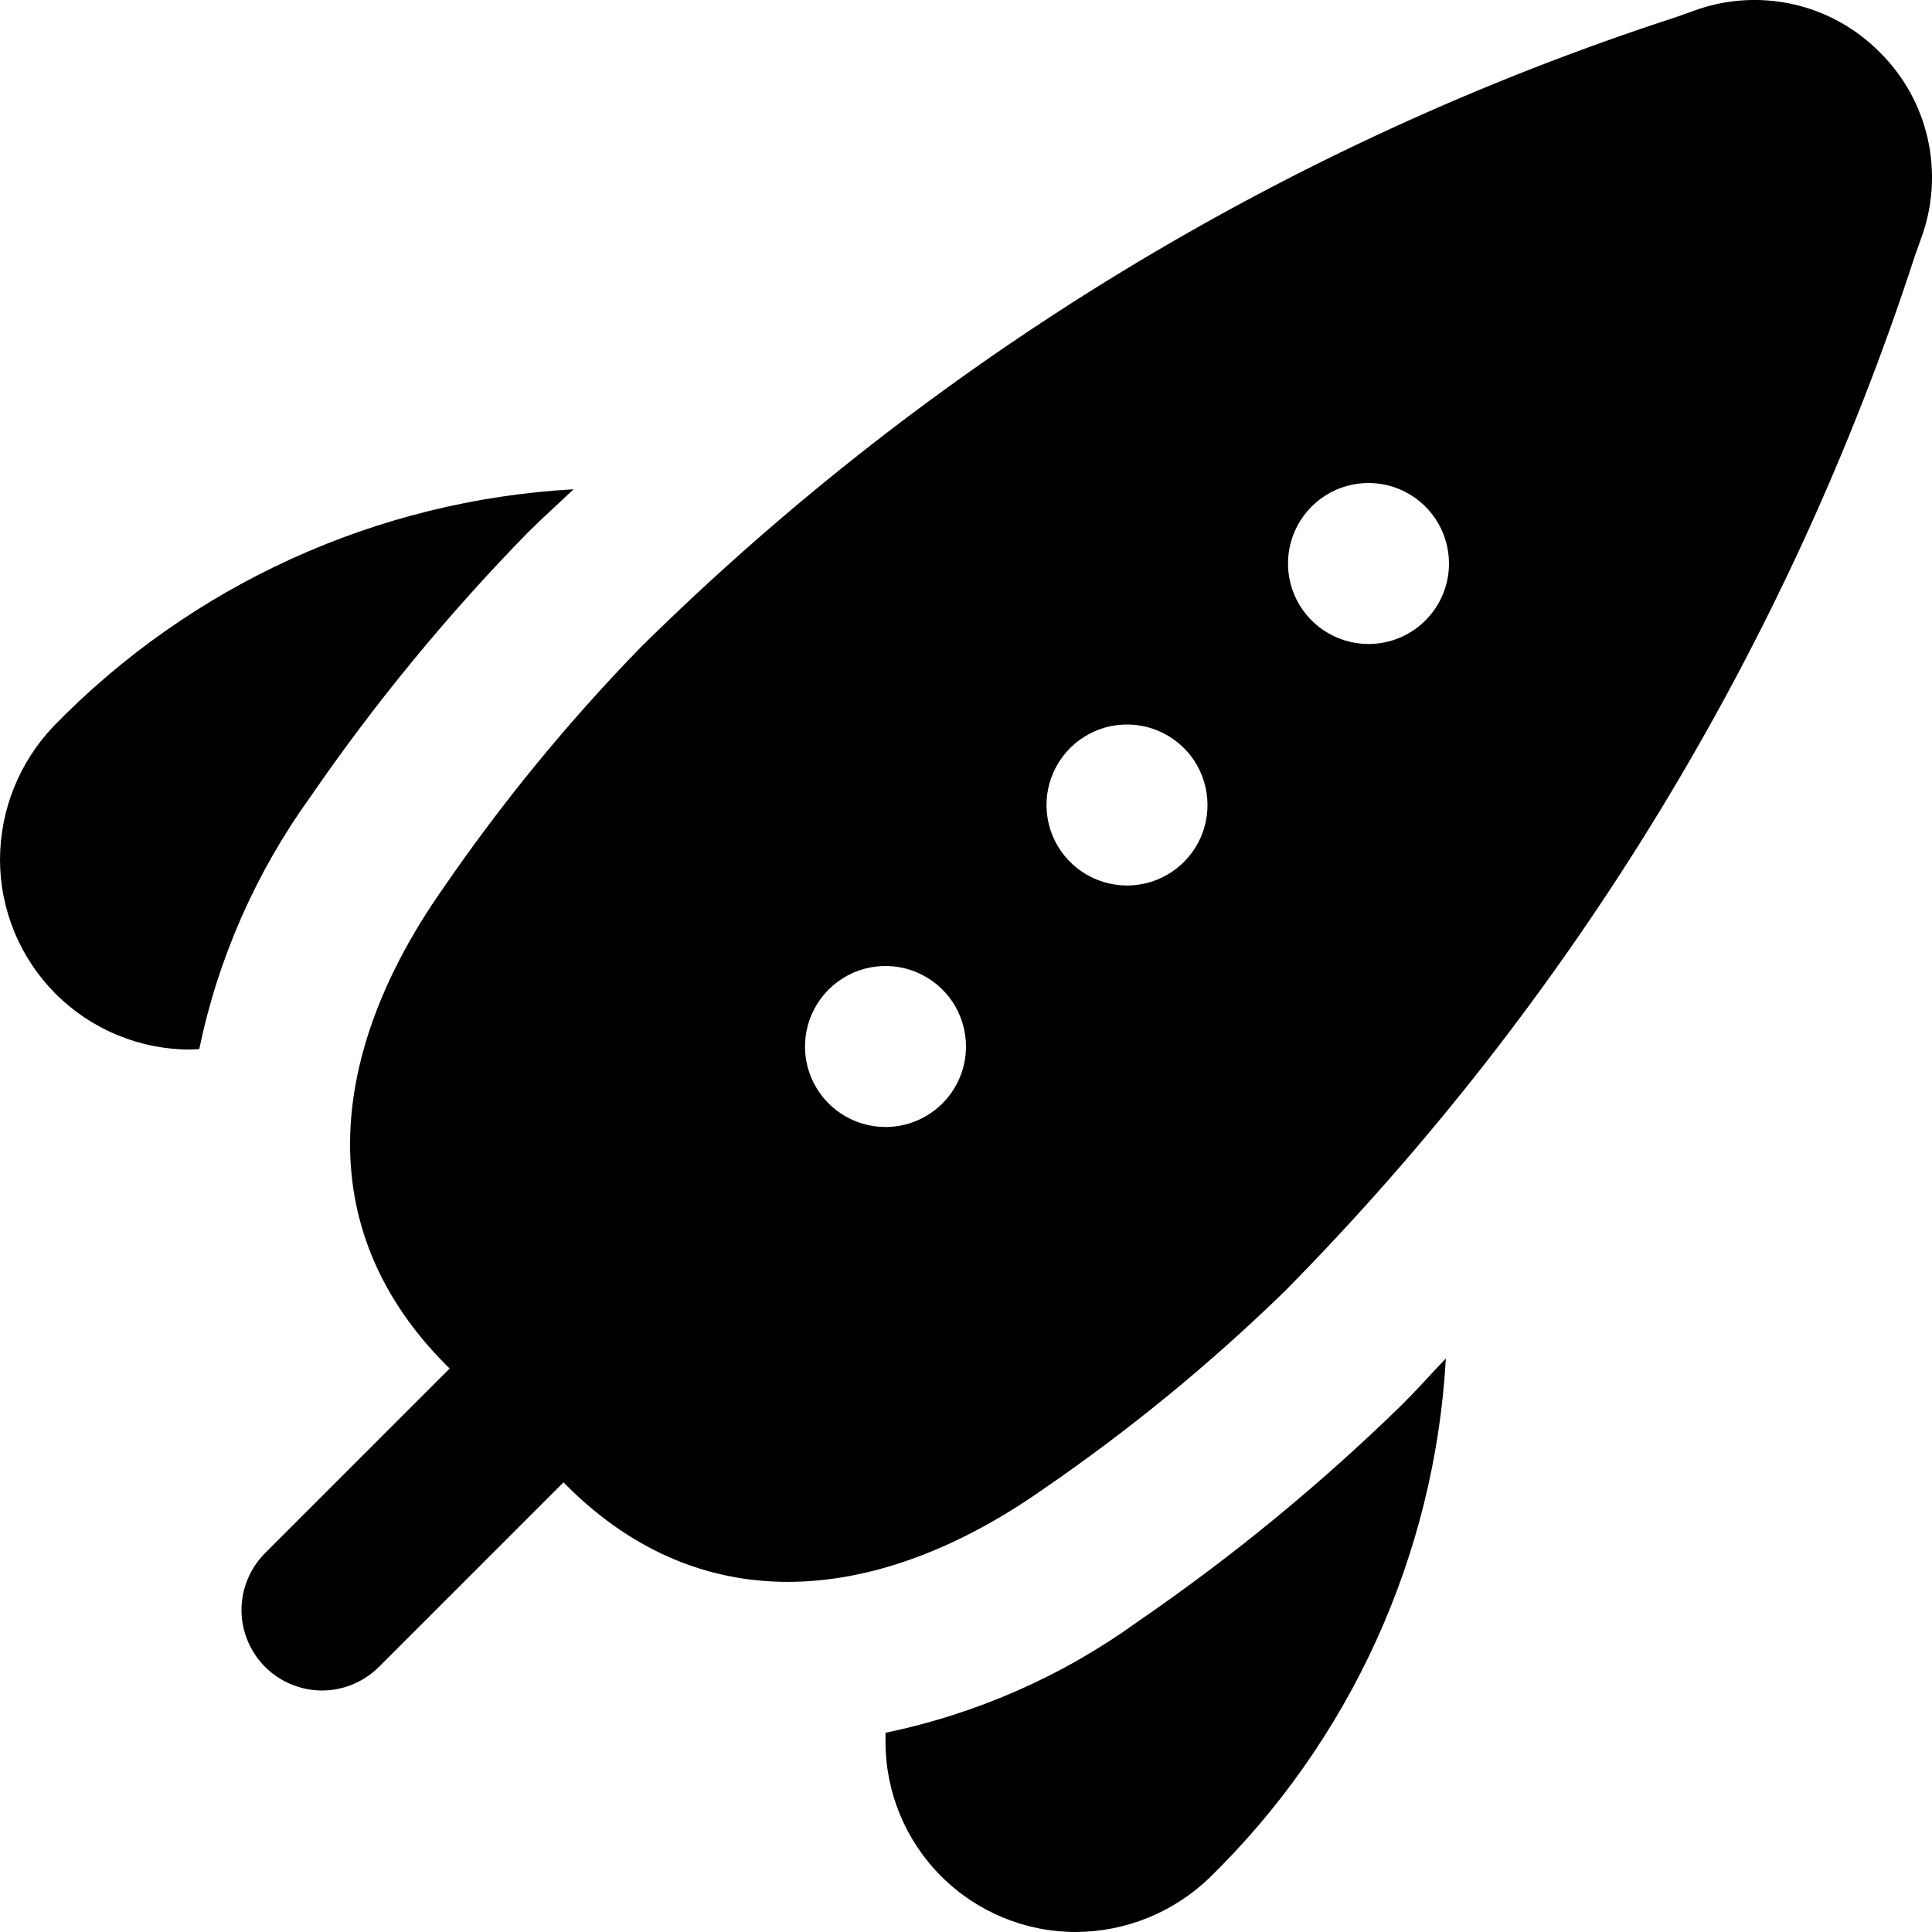 <svg xmlns="http://www.w3.org/2000/svg" width="24" height="24" viewBox="0 0 24 24" fill="none"><g clip-path="url(#clip0)"><path d="M23.351 0.649C23.056 0.351 22.681 0.143 22.272 0.052C21.862 -0.039 21.435 -0.011 21.041 0.134L20.825 0.211C15.988 1.784 11.585 4.463 7.964 8.036C7.055 8.969 6.229 9.978 5.493 11.052C4.093 13.052 3.827 15.241 5.547 16.962L5.586 17L3.293 19.293C3.106 19.48 3 19.735 3 20C3 20.265 3.106 20.519 3.293 20.707C3.481 20.894 3.735 21 4 21C4.265 21 4.519 20.894 4.707 20.707L7 18.414L7.038 18.453C8.759 20.173 10.953 19.905 12.948 18.507C14.022 17.771 15.031 16.945 15.964 16.036C19.537 12.415 22.216 8.011 23.789 3.174L23.866 2.958C24.011 2.564 24.039 2.137 23.948 1.728C23.857 1.318 23.649 0.944 23.351 0.649ZM11 14C10.802 14 10.609 13.941 10.444 13.831C10.28 13.722 10.152 13.565 10.076 13.383C10 13.2 9.981 12.999 10.019 12.805C10.058 12.611 10.153 12.433 10.293 12.293C10.433 12.153 10.611 12.058 10.805 12.019C10.999 11.981 11.2 12 11.383 12.076C11.565 12.152 11.722 12.28 11.832 12.444C11.941 12.609 12 12.802 12 13C12 13.265 11.895 13.52 11.707 13.707C11.52 13.895 11.265 14 11 14ZM14 11C13.802 11 13.609 10.941 13.444 10.831C13.28 10.722 13.152 10.565 13.076 10.383C13 10.2 12.981 9.999 13.019 9.805C13.058 9.611 13.153 9.433 13.293 9.293C13.433 9.153 13.611 9.058 13.805 9.019C13.999 8.981 14.2 9 14.383 9.076C14.565 9.152 14.722 9.28 14.832 9.444C14.941 9.609 15 9.802 15 10C15 10.265 14.895 10.52 14.707 10.707C14.52 10.895 14.265 11 14 11ZM17 8C16.802 8 16.609 7.941 16.444 7.831C16.28 7.722 16.152 7.565 16.076 7.383C16 7.2 15.981 6.999 16.019 6.805C16.058 6.611 16.153 6.433 16.293 6.293C16.433 6.153 16.611 6.058 16.805 6.019C16.999 5.981 17.2 6 17.383 6.076C17.565 6.152 17.722 6.28 17.831 6.444C17.941 6.609 18 6.802 18 7C18 7.265 17.895 7.52 17.707 7.707C17.52 7.895 17.265 8 17 8ZM2.363 13.038C2.053 13.038 1.745 12.977 1.459 12.858C1.172 12.74 0.912 12.566 0.692 12.347C0.473 12.127 0.299 11.867 0.18 11.58C0.061 11.293 -2.78064e-08 10.986 0 10.676C0.002 10.06 0.24 9.468 0.665 9.022C2.373 7.266 4.679 6.215 7.125 6.078C6.934 6.26 6.739 6.433 6.55 6.622C5.56 7.636 4.658 8.732 3.855 9.9C3.18 10.836 2.709 11.903 2.475 13.033L2.363 13.038ZM11 21.525C12.13 21.291 13.198 20.821 14.133 20.145C15.303 19.342 16.401 18.441 17.416 17.45C17.606 17.261 17.778 17.066 17.961 16.875C17.823 19.321 16.772 21.626 15.016 23.335C14.57 23.76 13.979 23.998 13.363 24C12.736 24 12.135 23.751 11.692 23.308C11.249 22.865 11 22.264 11 21.637V21.525Z" fill="black"></path></g><defs><clipPath id="clip0"><rect width="24" height="24" fill="white"></rect></clipPath></defs></svg>
